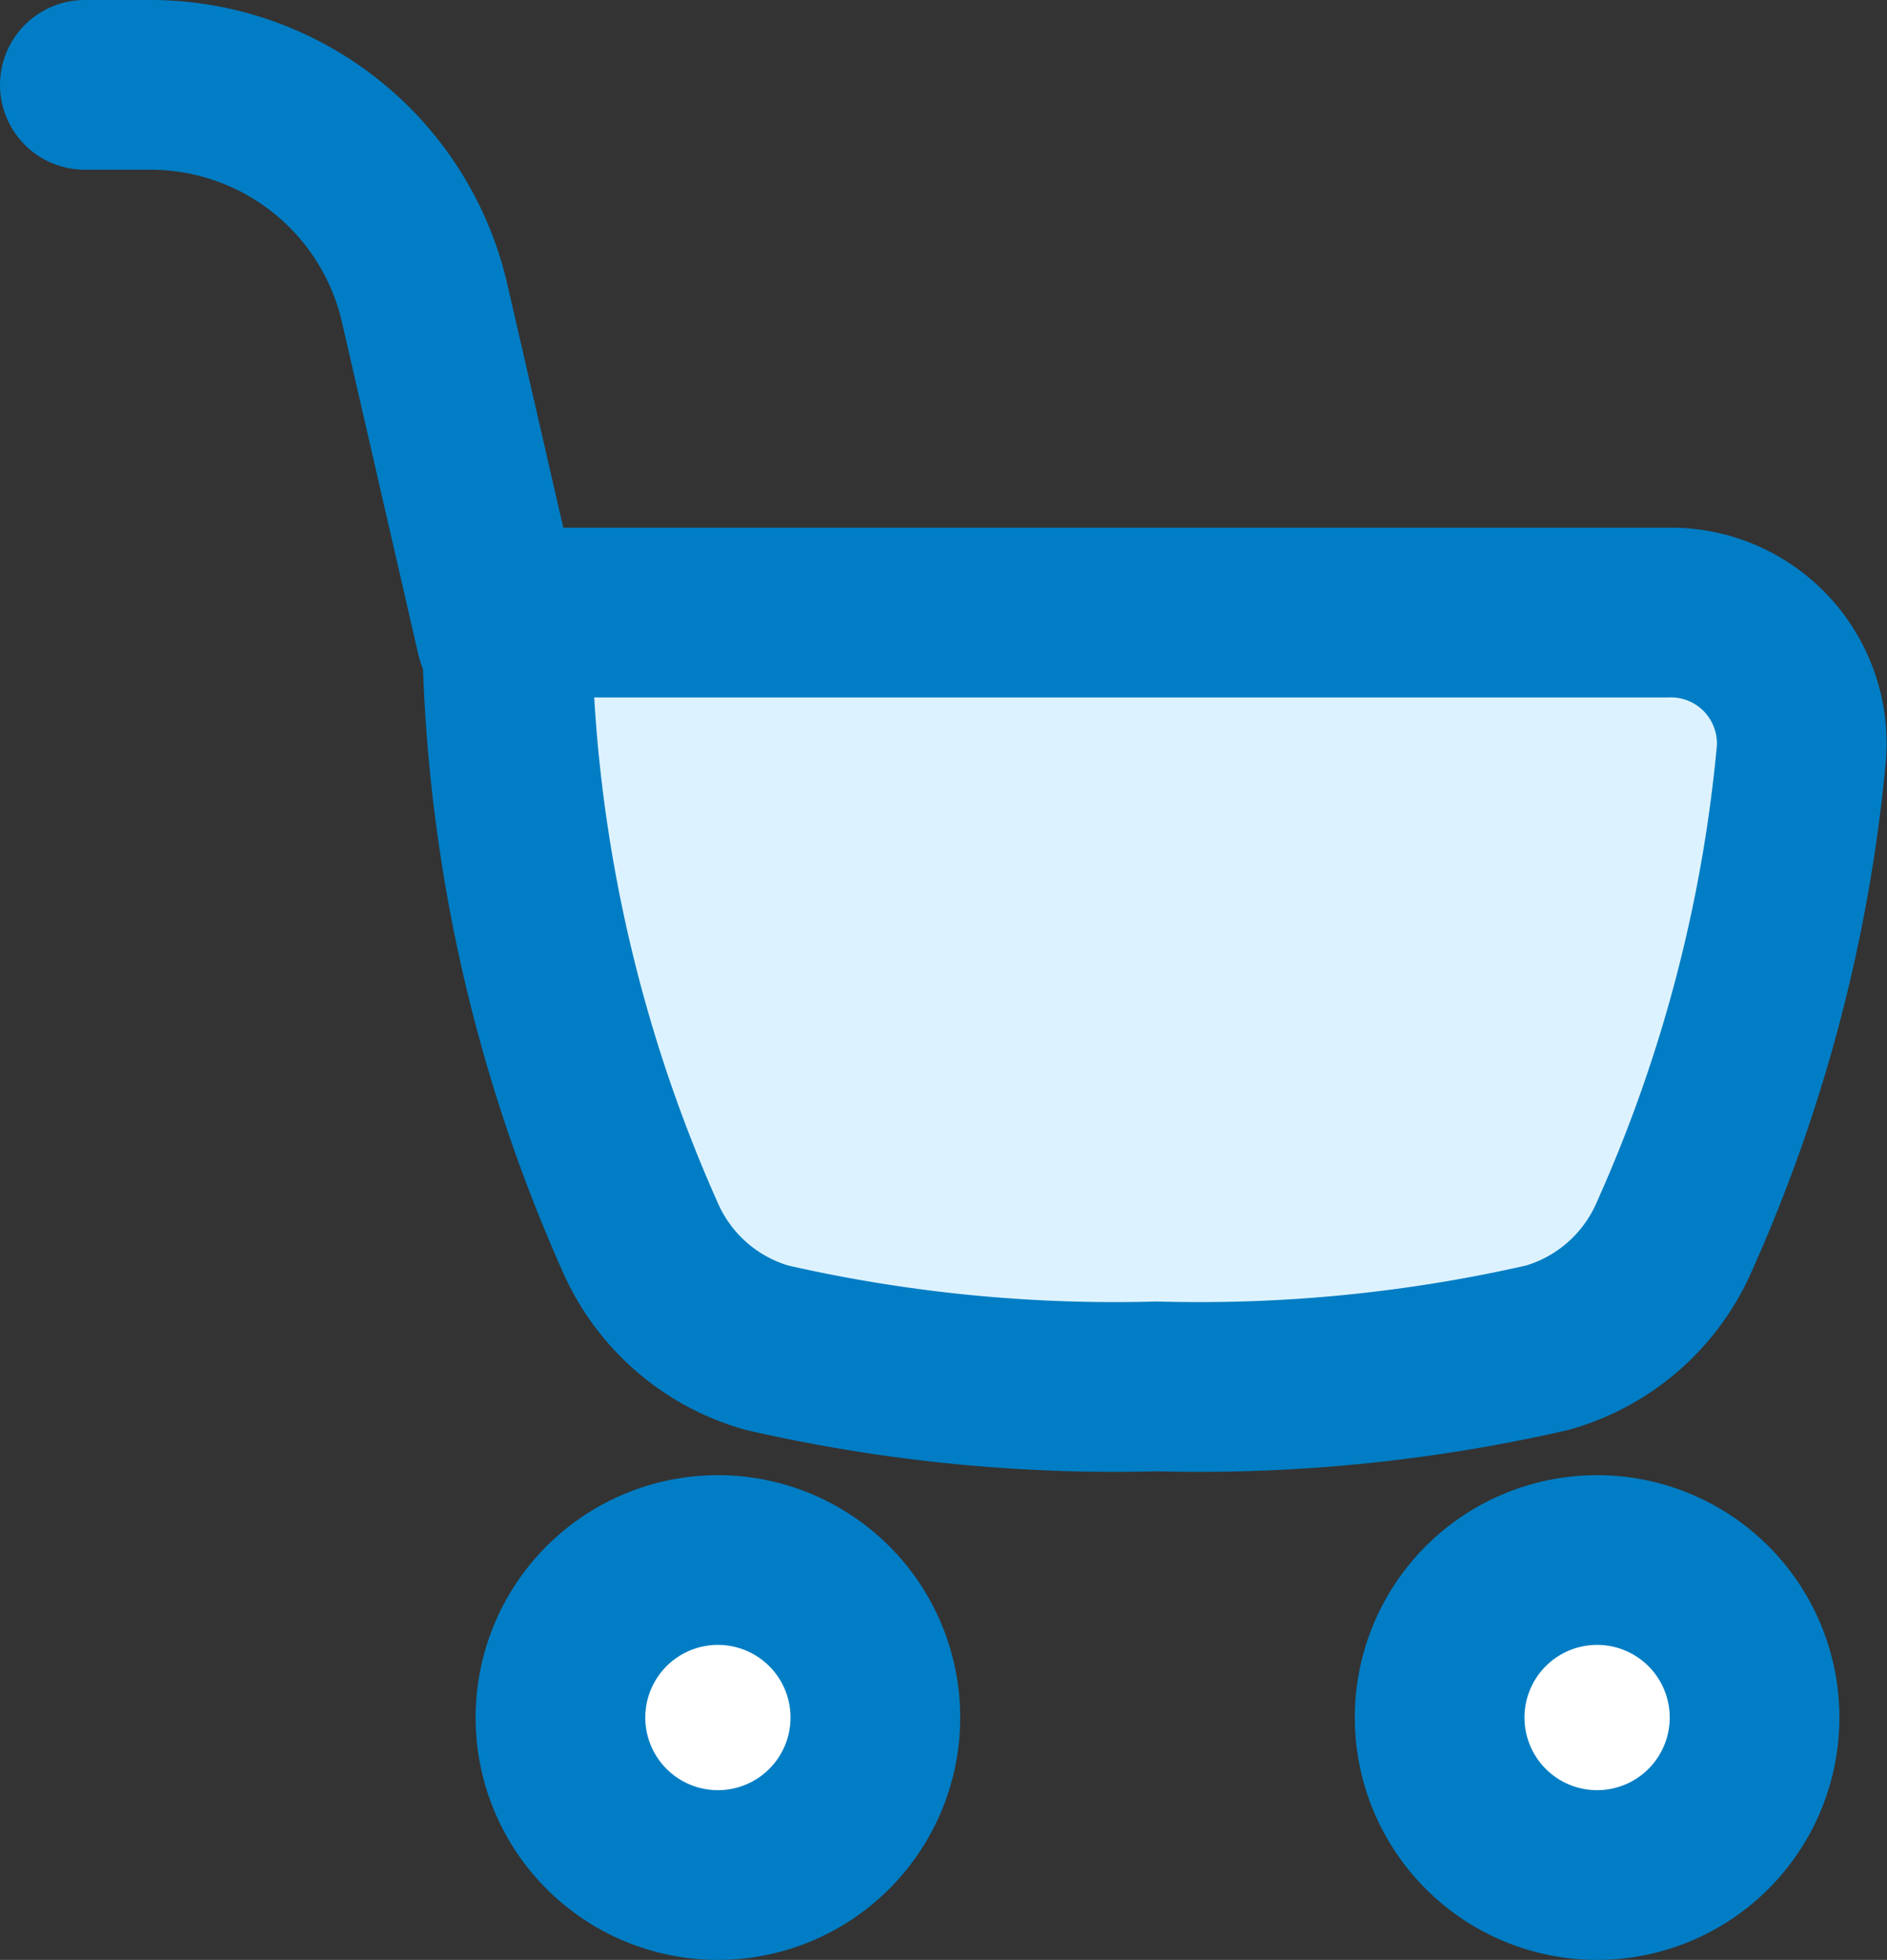 <svg xmlns="http://www.w3.org/2000/svg" width="22.242" height="23.095" viewBox="0 0 22.242 23.095">
  <rect x="0" y="0" width="22.242" height="23.095" fill="#333333" stroke="none"/>
  <g id="streamlinehq-shopping-cart-1-_money-shopping-24-ico_LC7SJ6q2Sa3NwHBm" data-name="streamlinehq-shopping-cart-1-
          money-shopping-24-ico_LC7SJ6q2Sa3NwHBm" transform="translate(0 0.25)">
    <path id="Path_122" data-name="Path 122" d="M1,.75h.773A3.316,3.316,0,0,1,5.006,3.326l.9,3.915" transform="translate(0 0)" fill="none" stroke="#007dc4" stroke-linecap="round" stroke-linejoin="round" stroke-width="2"/>
    <path id="Path_123" data-name="Path 123" d="M19.259,6.156a17.94,17.94,0,0,1-1.494,5.689,2.325,2.325,0,0,1-1.5,1.318,18.408,18.408,0,0,1-4.6.456,18.407,18.407,0,0,1-4.6-.456,2.325,2.325,0,0,1-1.5-1.318A18.067,18.067,0,0,1,4,4.5H17.68A1.543,1.543,0,0,1,19.259,6.156Z" transform="translate(1.974 2.468)" fill="#ddf2ff" stroke="#007dc4" stroke-linecap="round" stroke-linejoin="round" stroke-width="2"/>
    <path id="Path_124" data-name="Path 124" d="M6.237,14.945A1.856,1.856,0,1,0,4.381,13.09,1.856,1.856,0,0,0,6.237,14.945Z" transform="translate(2.225 6.9)" fill="#fff" stroke="#007dc4" stroke-linecap="round" stroke-linejoin="round" stroke-width="2"/>
    <path id="Path_125" data-name="Path 125" d="M12.487,14.945a1.856,1.856,0,1,0-1.856-1.856A1.856,1.856,0,0,0,12.487,14.945Z" transform="translate(6.338 6.9)" fill="#fff" stroke="#007dc4" stroke-linecap="round" stroke-linejoin="round" stroke-width="2"/>
  </g>
</svg>
